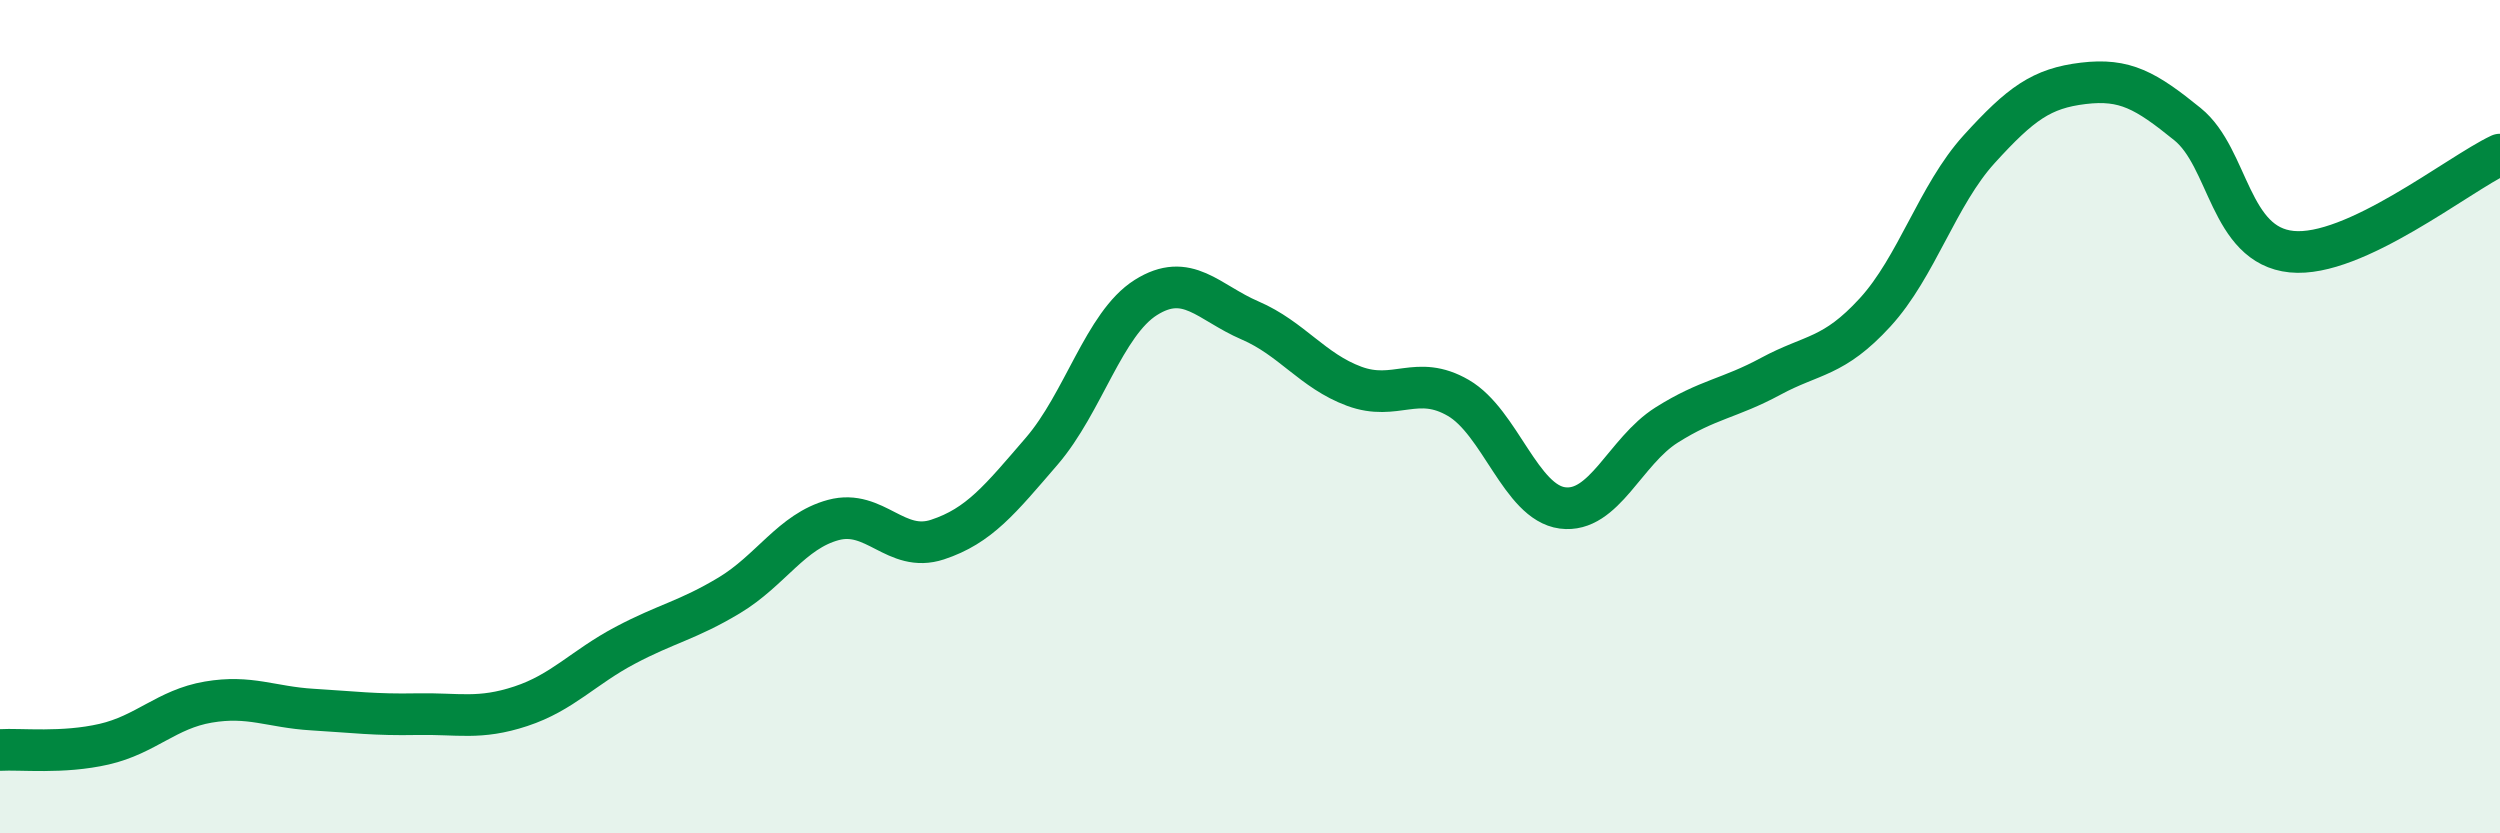 
    <svg width="60" height="20" viewBox="0 0 60 20" xmlns="http://www.w3.org/2000/svg">
      <path
        d="M 0,18 C 0.5,17.97 1.5,18.09 2.5,17.86 C 3.5,17.63 4,17.02 5,16.85 C 6,16.68 6.5,16.97 7.5,17.03 C 8.5,17.09 9,17.16 10,17.14 C 11,17.12 11.5,17.28 12.5,16.95 C 13.5,16.62 14,16.02 15,15.49 C 16,14.96 16.5,14.89 17.5,14.29 C 18.5,13.69 19,12.75 20,12.48 C 21,12.21 21.5,13.28 22.5,12.95 C 23.5,12.62 24,11.99 25,10.83 C 26,9.67 26.5,7.77 27.5,7.14 C 28.5,6.51 29,7.26 30,7.69 C 31,8.12 31.5,8.9 32.5,9.27 C 33.5,9.64 34,8.97 35,9.55 C 36,10.13 36.5,12.06 37.5,12.19 C 38.5,12.32 39,10.83 40,10.2 C 41,9.57 41.5,9.57 42.5,9.03 C 43.5,8.49 44,8.59 45,7.5 C 46,6.41 46.5,4.68 47.5,3.58 C 48.5,2.48 49,2.12 50,2 C 51,1.88 51.5,2.17 52.5,2.98 C 53.5,3.79 53.5,5.89 55,6.04 C 56.5,6.19 59,4.18 60,3.71L60 20L0 20Z"
        fill="#008740"
        opacity="0.1"
        stroke-linecap="round"
        stroke-linejoin="round"
      />
      <path
        d="M 0,18 C 0.5,17.97 1.5,18.09 2.5,17.86 C 3.5,17.63 4,17.02 5,16.85 C 6,16.68 6.5,16.97 7.5,17.03 C 8.5,17.09 9,17.16 10,17.14 C 11,17.12 11.5,17.28 12.5,16.95 C 13.5,16.62 14,16.02 15,15.49 C 16,14.96 16.5,14.89 17.5,14.29 C 18.5,13.69 19,12.75 20,12.48 C 21,12.21 21.5,13.28 22.5,12.95 C 23.5,12.62 24,11.99 25,10.83 C 26,9.67 26.5,7.77 27.5,7.14 C 28.5,6.51 29,7.26 30,7.69 C 31,8.12 31.5,8.9 32.5,9.27 C 33.5,9.64 34,8.97 35,9.55 C 36,10.13 36.5,12.06 37.5,12.19 C 38.5,12.32 39,10.83 40,10.2 C 41,9.57 41.5,9.57 42.5,9.03 C 43.5,8.49 44,8.59 45,7.5 C 46,6.41 46.5,4.68 47.5,3.58 C 48.5,2.48 49,2.12 50,2 C 51,1.88 51.5,2.17 52.5,2.98 C 53.5,3.79 53.5,5.89 55,6.04 C 56.5,6.19 59,4.18 60,3.71"
        stroke="#008740"
        stroke-width="1"
        fill="none"
        stroke-linecap="round"
        stroke-linejoin="round"
      />
    </svg>
  
